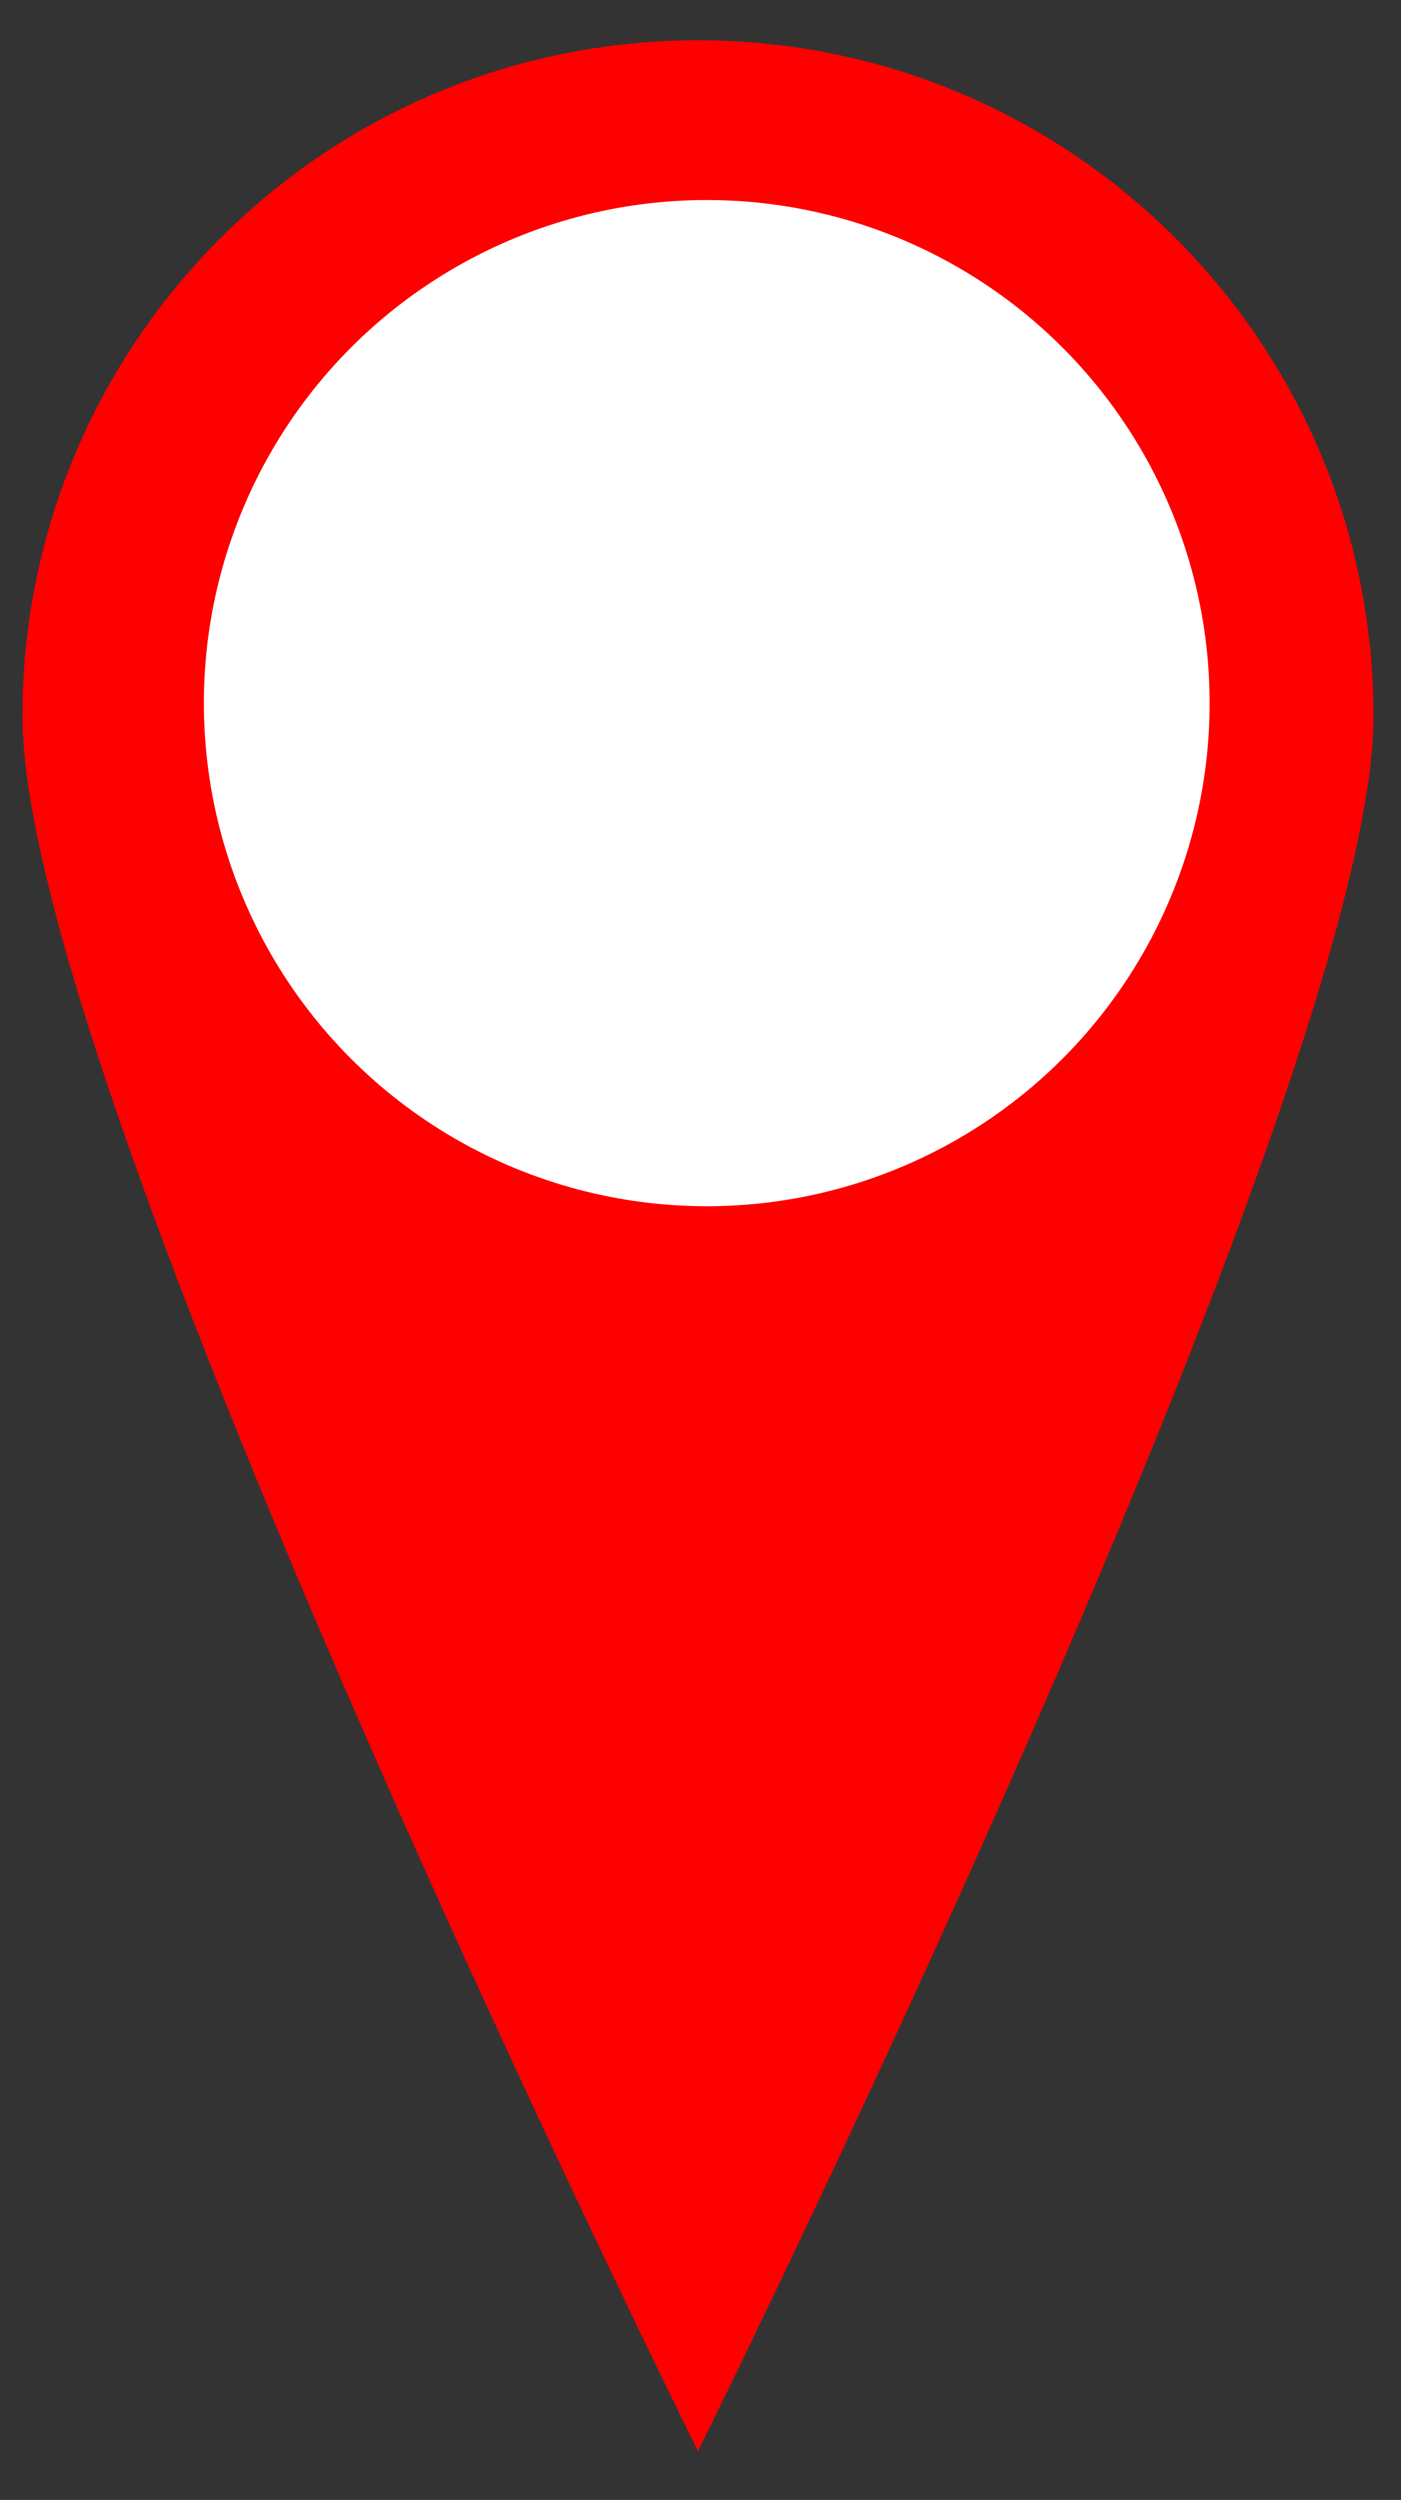 <?xml version="1.0"?><svg width="56.068" height="100" xmlns="http://www.w3.org/2000/svg">
 <rect width="100%" height="100%" fill="#333333" stroke="none"/>
 <!-- Created with SVG-edit - http://svg-edit.googlecode.com/ -->
 <title>aaaaa</title>
 <g>
  <title>Layer 1</title>
  <path id="svg_1" fill="#ff0000" d="m27.933,1.612c-14.93,0 -27.035,12.105 -27.035,27.035s27.035,69.402 27.035,69.402s27.035,-54.471 27.035,-69.402s-12.104,-27.035 -27.035,-27.035zm0,39.035c-6.626,0 -11.999,-5.373 -11.999,-11.999c0,-6.627 5.373,-11.999 11.999,-11.999c6.627,0 11.999,5.372 11.999,11.999c0.001,6.625 -5.372,11.999 -11.999,11.999z"/>
  <circle id="svg_5" r="20.125" cy="28.126" cx="28.284" fill="#ffffff"/>
 </g>
</svg>